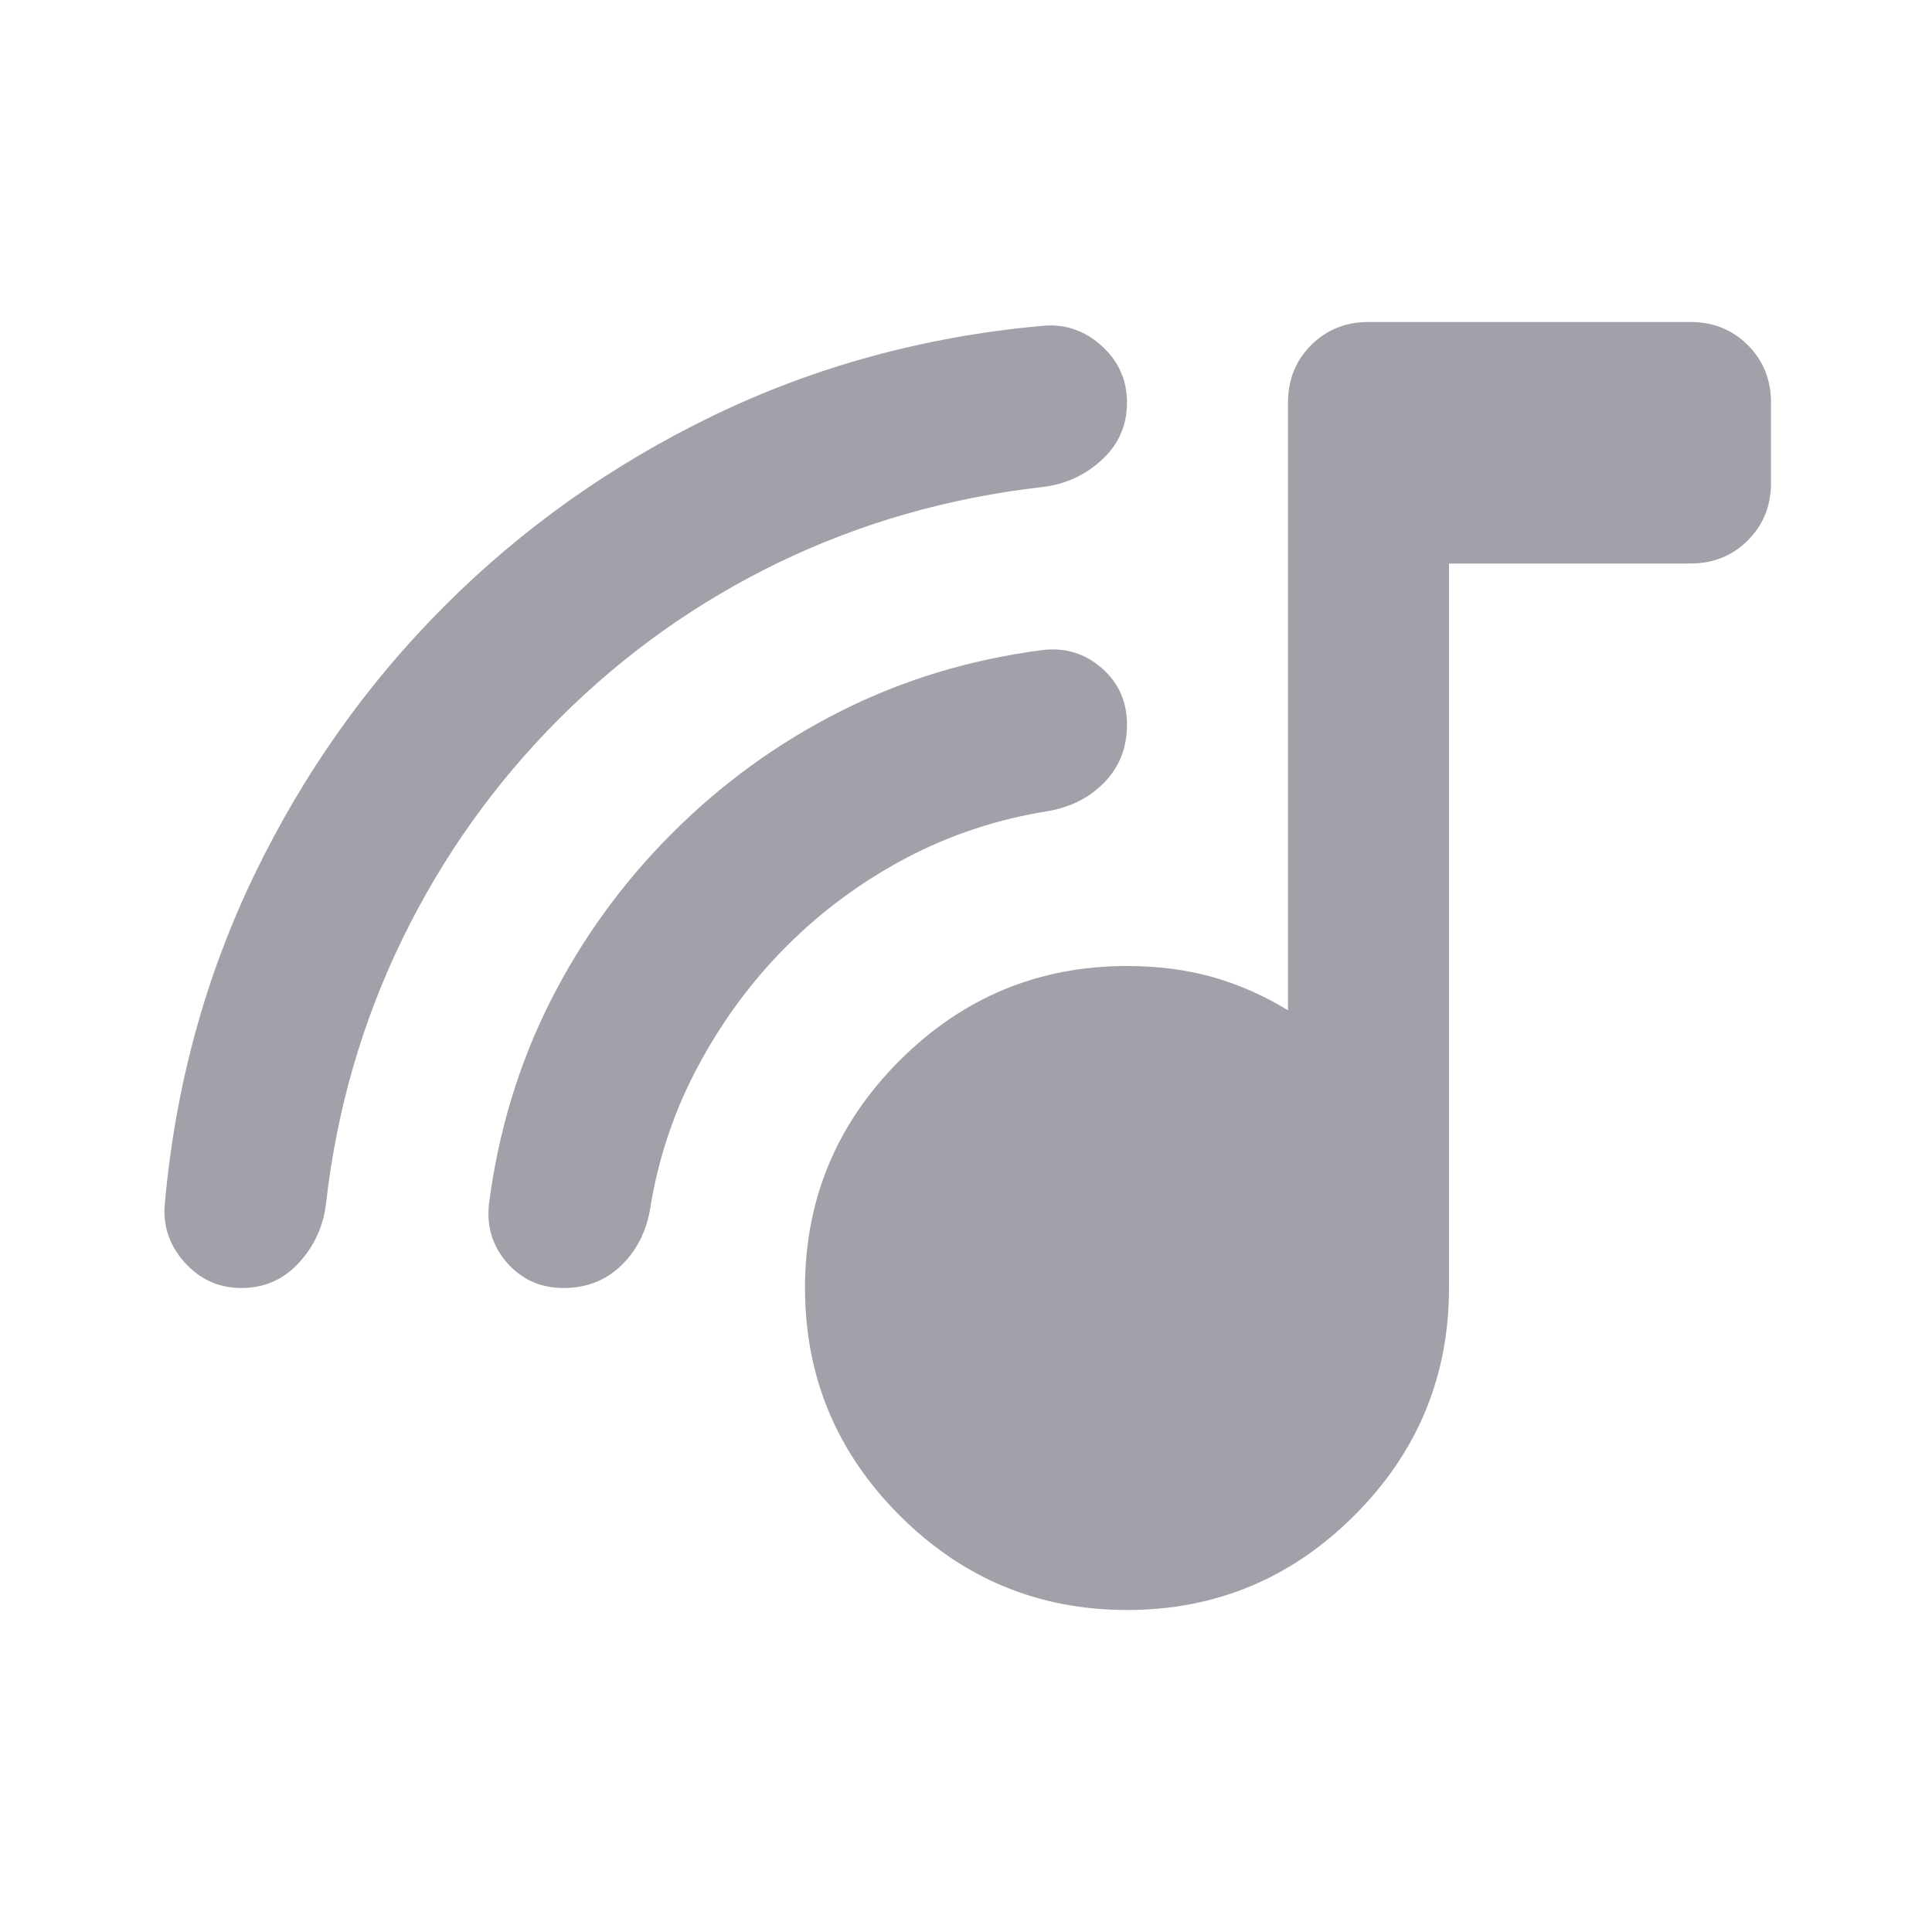 <svg width="24" height="24" viewBox="0 0 24 24" fill="none" xmlns="http://www.w3.org/2000/svg">
<path d="M14 20C12.9 20 11.958 19.608 11.175 18.825C10.392 18.042 10 17.1 10 16C10 14.9 10.392 13.958 11.175 13.175C11.958 12.392 12.9 12 14 12C14.383 12 14.737 12.046 15.062 12.137C15.387 12.229 15.7 12.367 16 12.55V5C16 4.717 16.096 4.479 16.287 4.287C16.479 4.096 16.717 4 17 4H21C21.283 4 21.521 4.096 21.712 4.287C21.904 4.479 22 4.717 22 5V6C22 6.283 21.904 6.521 21.712 6.713C21.521 6.904 21.283 7 21 7H18V16C18 17.1 17.608 18.042 16.825 18.825C16.042 19.608 15.1 20 14 20ZM6.95 8.925C6.15 9.725 5.5 10.637 5 11.662C4.5 12.688 4.183 13.783 4.05 14.95C4.017 15.233 3.904 15.479 3.712 15.688C3.521 15.896 3.283 16 3 16C2.717 16 2.479 15.892 2.287 15.675C2.096 15.458 2.017 15.208 2.05 14.925C2.183 13.475 2.554 12.121 3.162 10.863C3.771 9.604 4.558 8.492 5.525 7.525C6.492 6.558 7.604 5.771 8.862 5.162C10.121 4.554 11.475 4.183 12.925 4.05C13.208 4.017 13.458 4.096 13.675 4.287C13.892 4.479 14 4.717 14 5C14 5.283 13.896 5.521 13.687 5.713C13.479 5.904 13.233 6.017 12.95 6.05C11.783 6.183 10.692 6.496 9.675 6.987C8.658 7.479 7.75 8.125 6.95 8.925ZM9.775 11.75C9.342 12.183 8.975 12.679 8.675 13.238C8.375 13.796 8.175 14.392 8.075 15.025C8.025 15.308 7.904 15.542 7.712 15.725C7.521 15.908 7.283 16 7 16C6.717 16 6.483 15.896 6.3 15.688C6.117 15.479 6.042 15.233 6.075 14.95C6.192 14.05 6.446 13.213 6.837 12.438C7.229 11.662 7.733 10.967 8.35 10.35C8.967 9.733 9.662 9.229 10.437 8.838C11.212 8.446 12.05 8.192 12.95 8.075C13.233 8.042 13.479 8.117 13.687 8.3C13.896 8.483 14 8.717 14 9C14 9.283 13.908 9.521 13.725 9.713C13.542 9.904 13.308 10.025 13.025 10.075C12.392 10.175 11.8 10.371 11.25 10.662C10.7 10.954 10.208 11.317 9.775 11.75Z" fill="#A1A1AA"/>
</svg>

